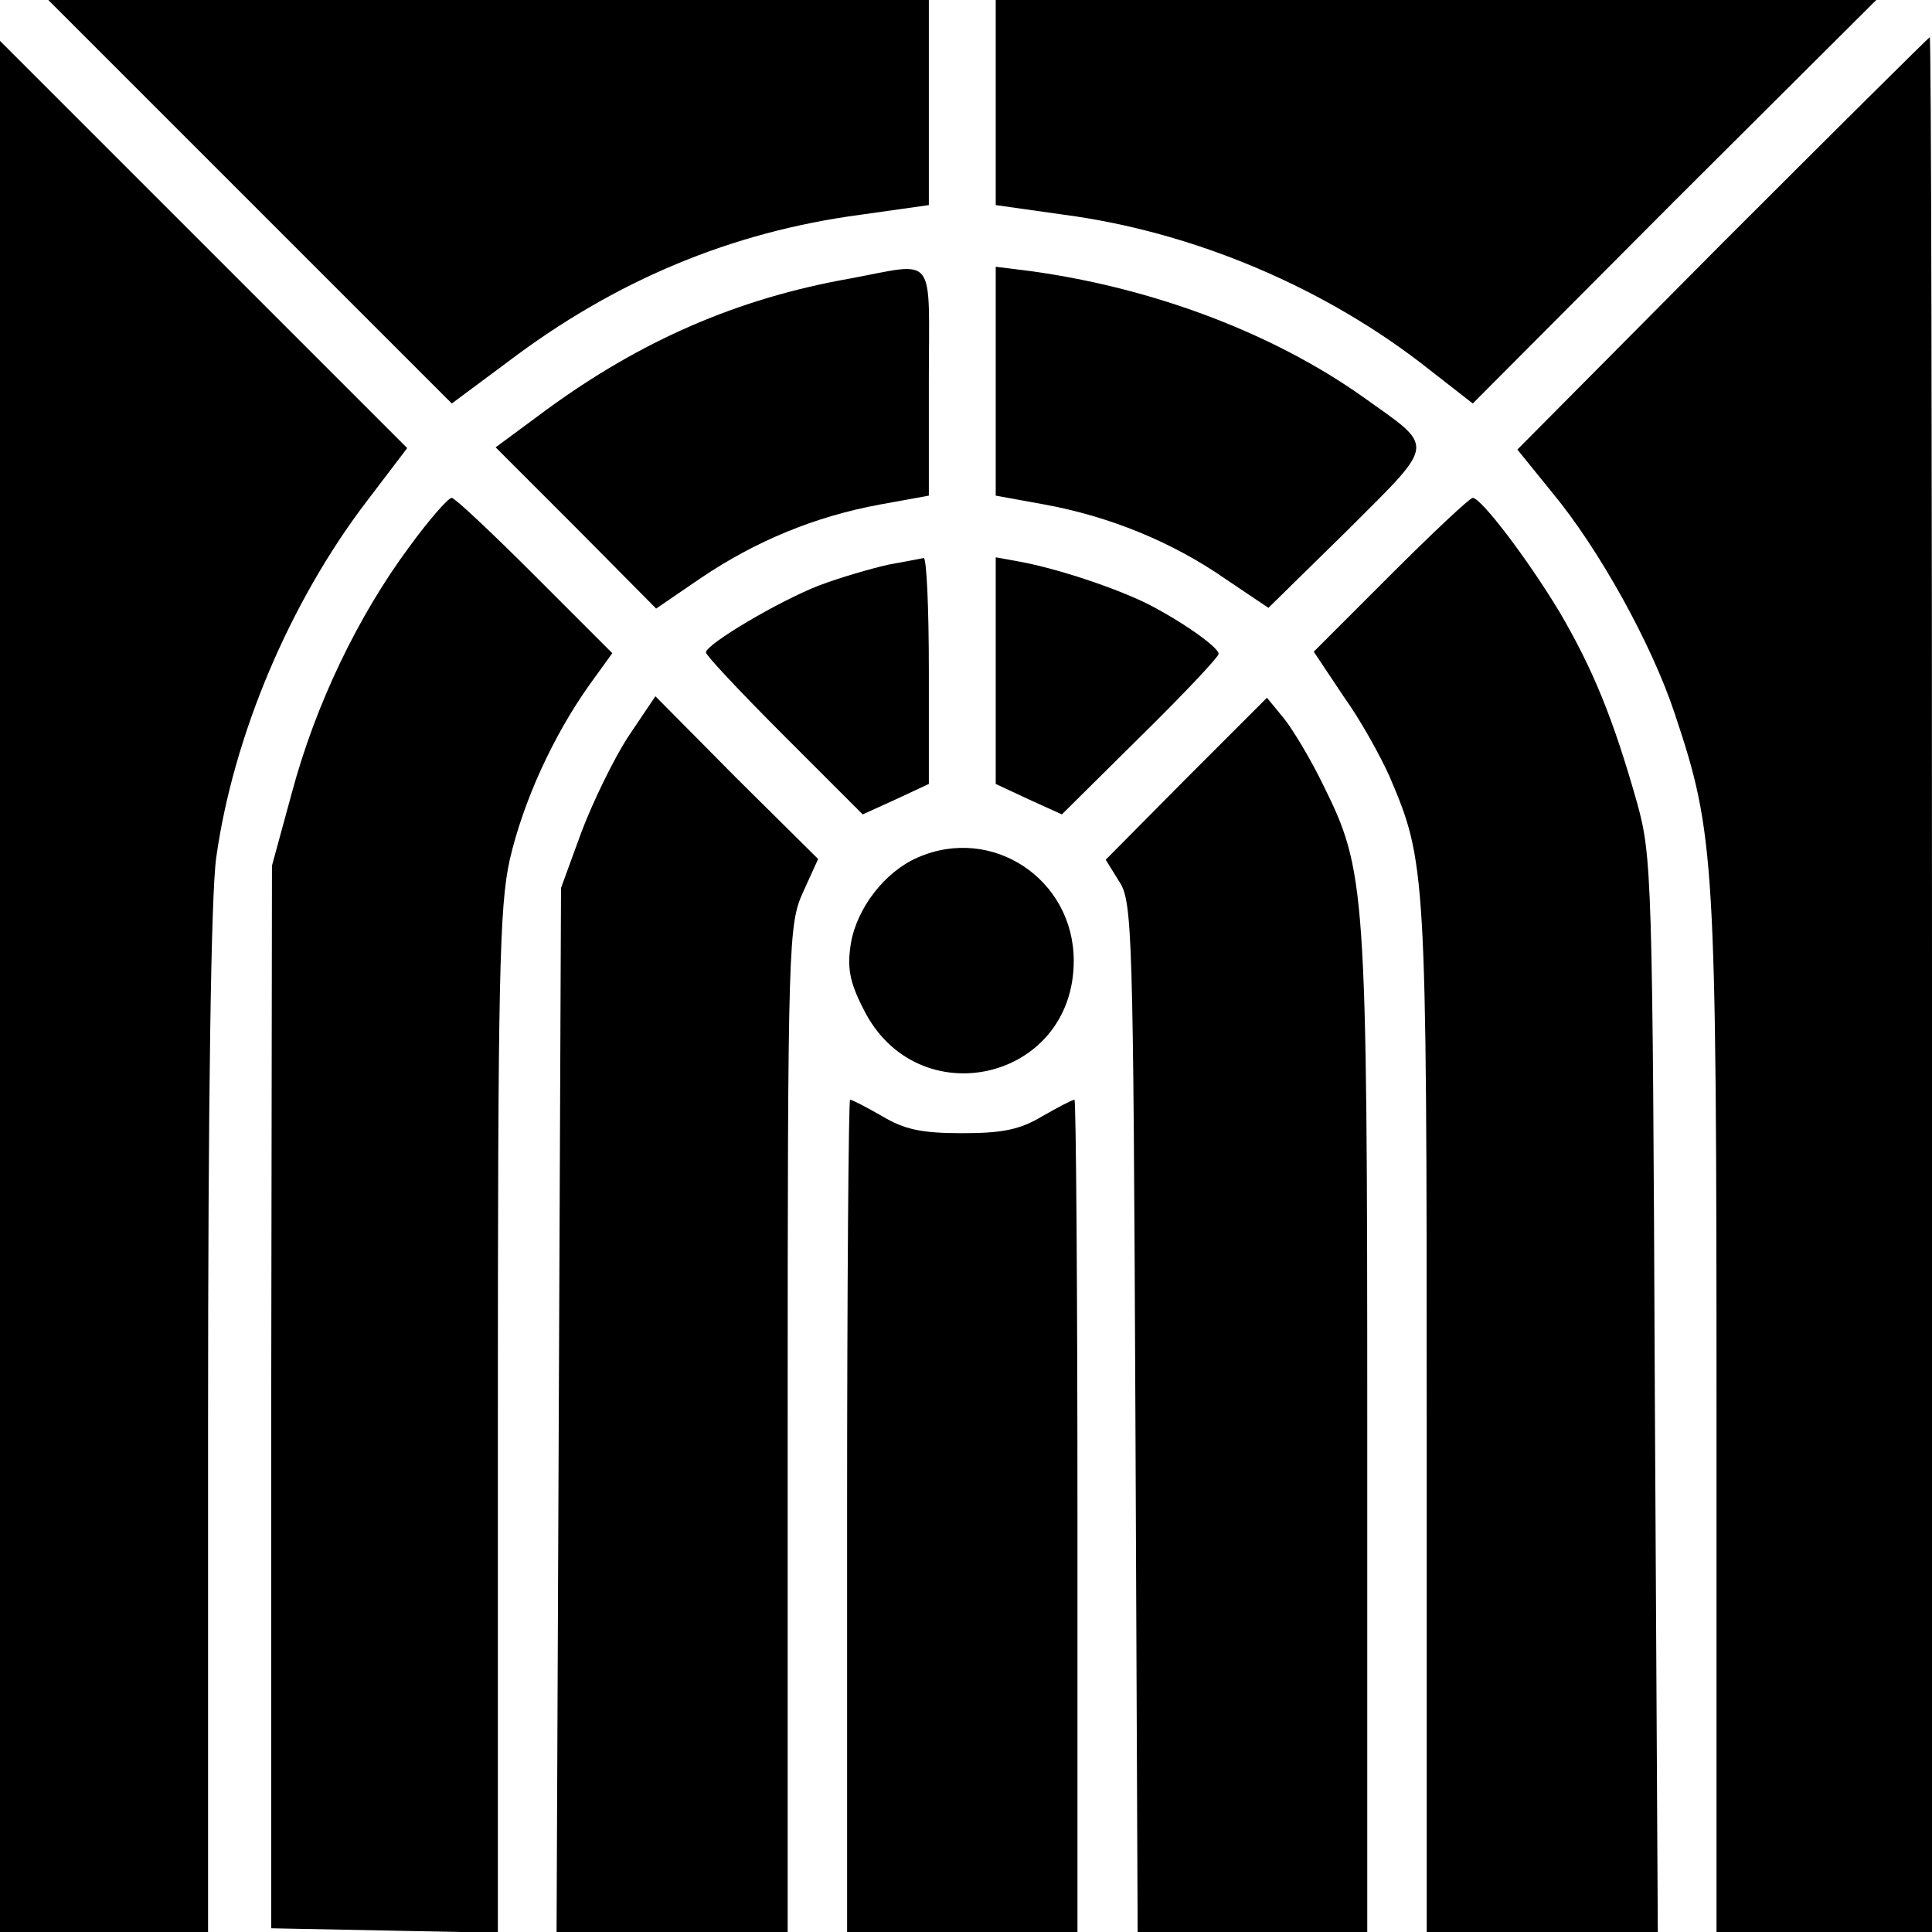 <?xml version="1.0" standalone="no"?>
<!DOCTYPE svg PUBLIC "-//W3C//DTD SVG 20010904//EN"
 "http://www.w3.org/TR/2001/REC-SVG-20010904/DTD/svg10.dtd">
<svg version="1.0" xmlns="http://www.w3.org/2000/svg"
 width="260pt" height="260pt" viewBox="0 0 260 260"
 preserveAspectRatio="xMidYMid meet">
<g transform="translate(0,260) scale(0.1,-0.1)"
fill="#000000" stroke="none">
<path d="M337 2328 l271 -271 74 55 c146 111 303 176 476 199 l92 13 0 138 0
138 -592 0 -593 0 272 -272z"/>
<path d="M1340 2462 l0 -138 92 -13 c174 -23 352 -98 491 -208 l59 -46 271
272 272 271 -593 0 -592 0 0 -138z"/>
<path d="M2318 2273 l-276 -278 47 -58 c63 -76 134 -204 165 -298 54 -162 56
-194 56 -945 l0 -694 145 0 145 0 0 1275 c0 701 -1 1275 -3 1275 -1 0 -127
-125 -279 -277z"/>
<path d="M0 1272 l0 -1272 140 0 140 0 0 684 c0 437 4 713 11 762 23 164 99
344 203 480 l54 71 -274 274 -274 274 0 -1273z"/>
<path d="M1143 2225 c-152 -27 -281 -84 -407 -176 l-69 -51 108 -108 108 -109
60 41 c74 50 154 83 241 99 l66 12 0 154 c0 175 12 160 -107 138z"/>
<path d="M1340 2087 l0 -154 66 -12 c87 -16 171 -50 243 -100 l58 -39 107 105
c120 120 118 109 20 179 -120 85 -280 146 -446 169 l-48 6 0 -154z"/>
<path d="M550 1863 c-68 -92 -125 -210 -157 -329 l-27 -99 -1 -715 0 -715 153
-3 152 -3 0 686 c0 597 2 695 16 758 18 78 58 166 107 235 l31 43 -104 104
c-58 58 -108 105 -112 105 -5 0 -31 -30 -58 -67z"/>
<path d="M1871 1826 l-103 -103 40 -60 c23 -32 50 -81 62 -108 49 -115 50
-125 50 -862 l0 -693 156 0 155 0 -4 723 c-3 697 -4 725 -24 797 -32 113 -59
179 -104 256 -44 73 -106 154 -117 154 -4 0 -54 -47 -111 -104z"/>
<path d="M1195 1840 c-22 -5 -64 -17 -93 -28 -54 -21 -152 -79 -152 -90 0 -4
47 -54 105 -112 l106 -106 44 20 45 21 0 153 c0 83 -3 152 -7 151 -5 -1 -26
-5 -48 -9z"/>
<path d="M1340 1697 l0 -152 45 -21 44 -20 106 105 c58 57 105 107 105 111 0
9 -50 44 -95 67 -44 22 -123 48 -172 57 l-33 6 0 -153z"/>
<path d="M845 1608 c-20 -31 -48 -89 -63 -129 l-27 -74 -3 -702 -3 -703 156 0
155 0 0 678 c0 658 1 678 21 722 l20 44 -110 109 -109 110 -37 -55z"/>
<path d="M1596 1552 l-108 -109 18 -29 c18 -27 19 -65 22 -721 l3 -693 154 0
155 0 0 673 c0 737 -2 755 -60 872 -16 33 -40 73 -52 88 l-23 28 -109 -109z"/>
<path d="M1235 1446 c-44 -19 -82 -68 -90 -116 -5 -32 -2 -51 17 -88 72 -145
283 -97 283 65 0 110 -110 183 -210 139z"/>
<path d="M1140 560 l0 -560 155 0 155 0 0 560 c0 308 -2 560 -4 560 -3 0 -22
-10 -43 -22 -30 -18 -53 -23 -108 -23 -55 0 -78 5 -108 23 -21 12 -40 22 -43
22 -2 0 -4 -252 -4 -560z"/>
</g>
</svg>
